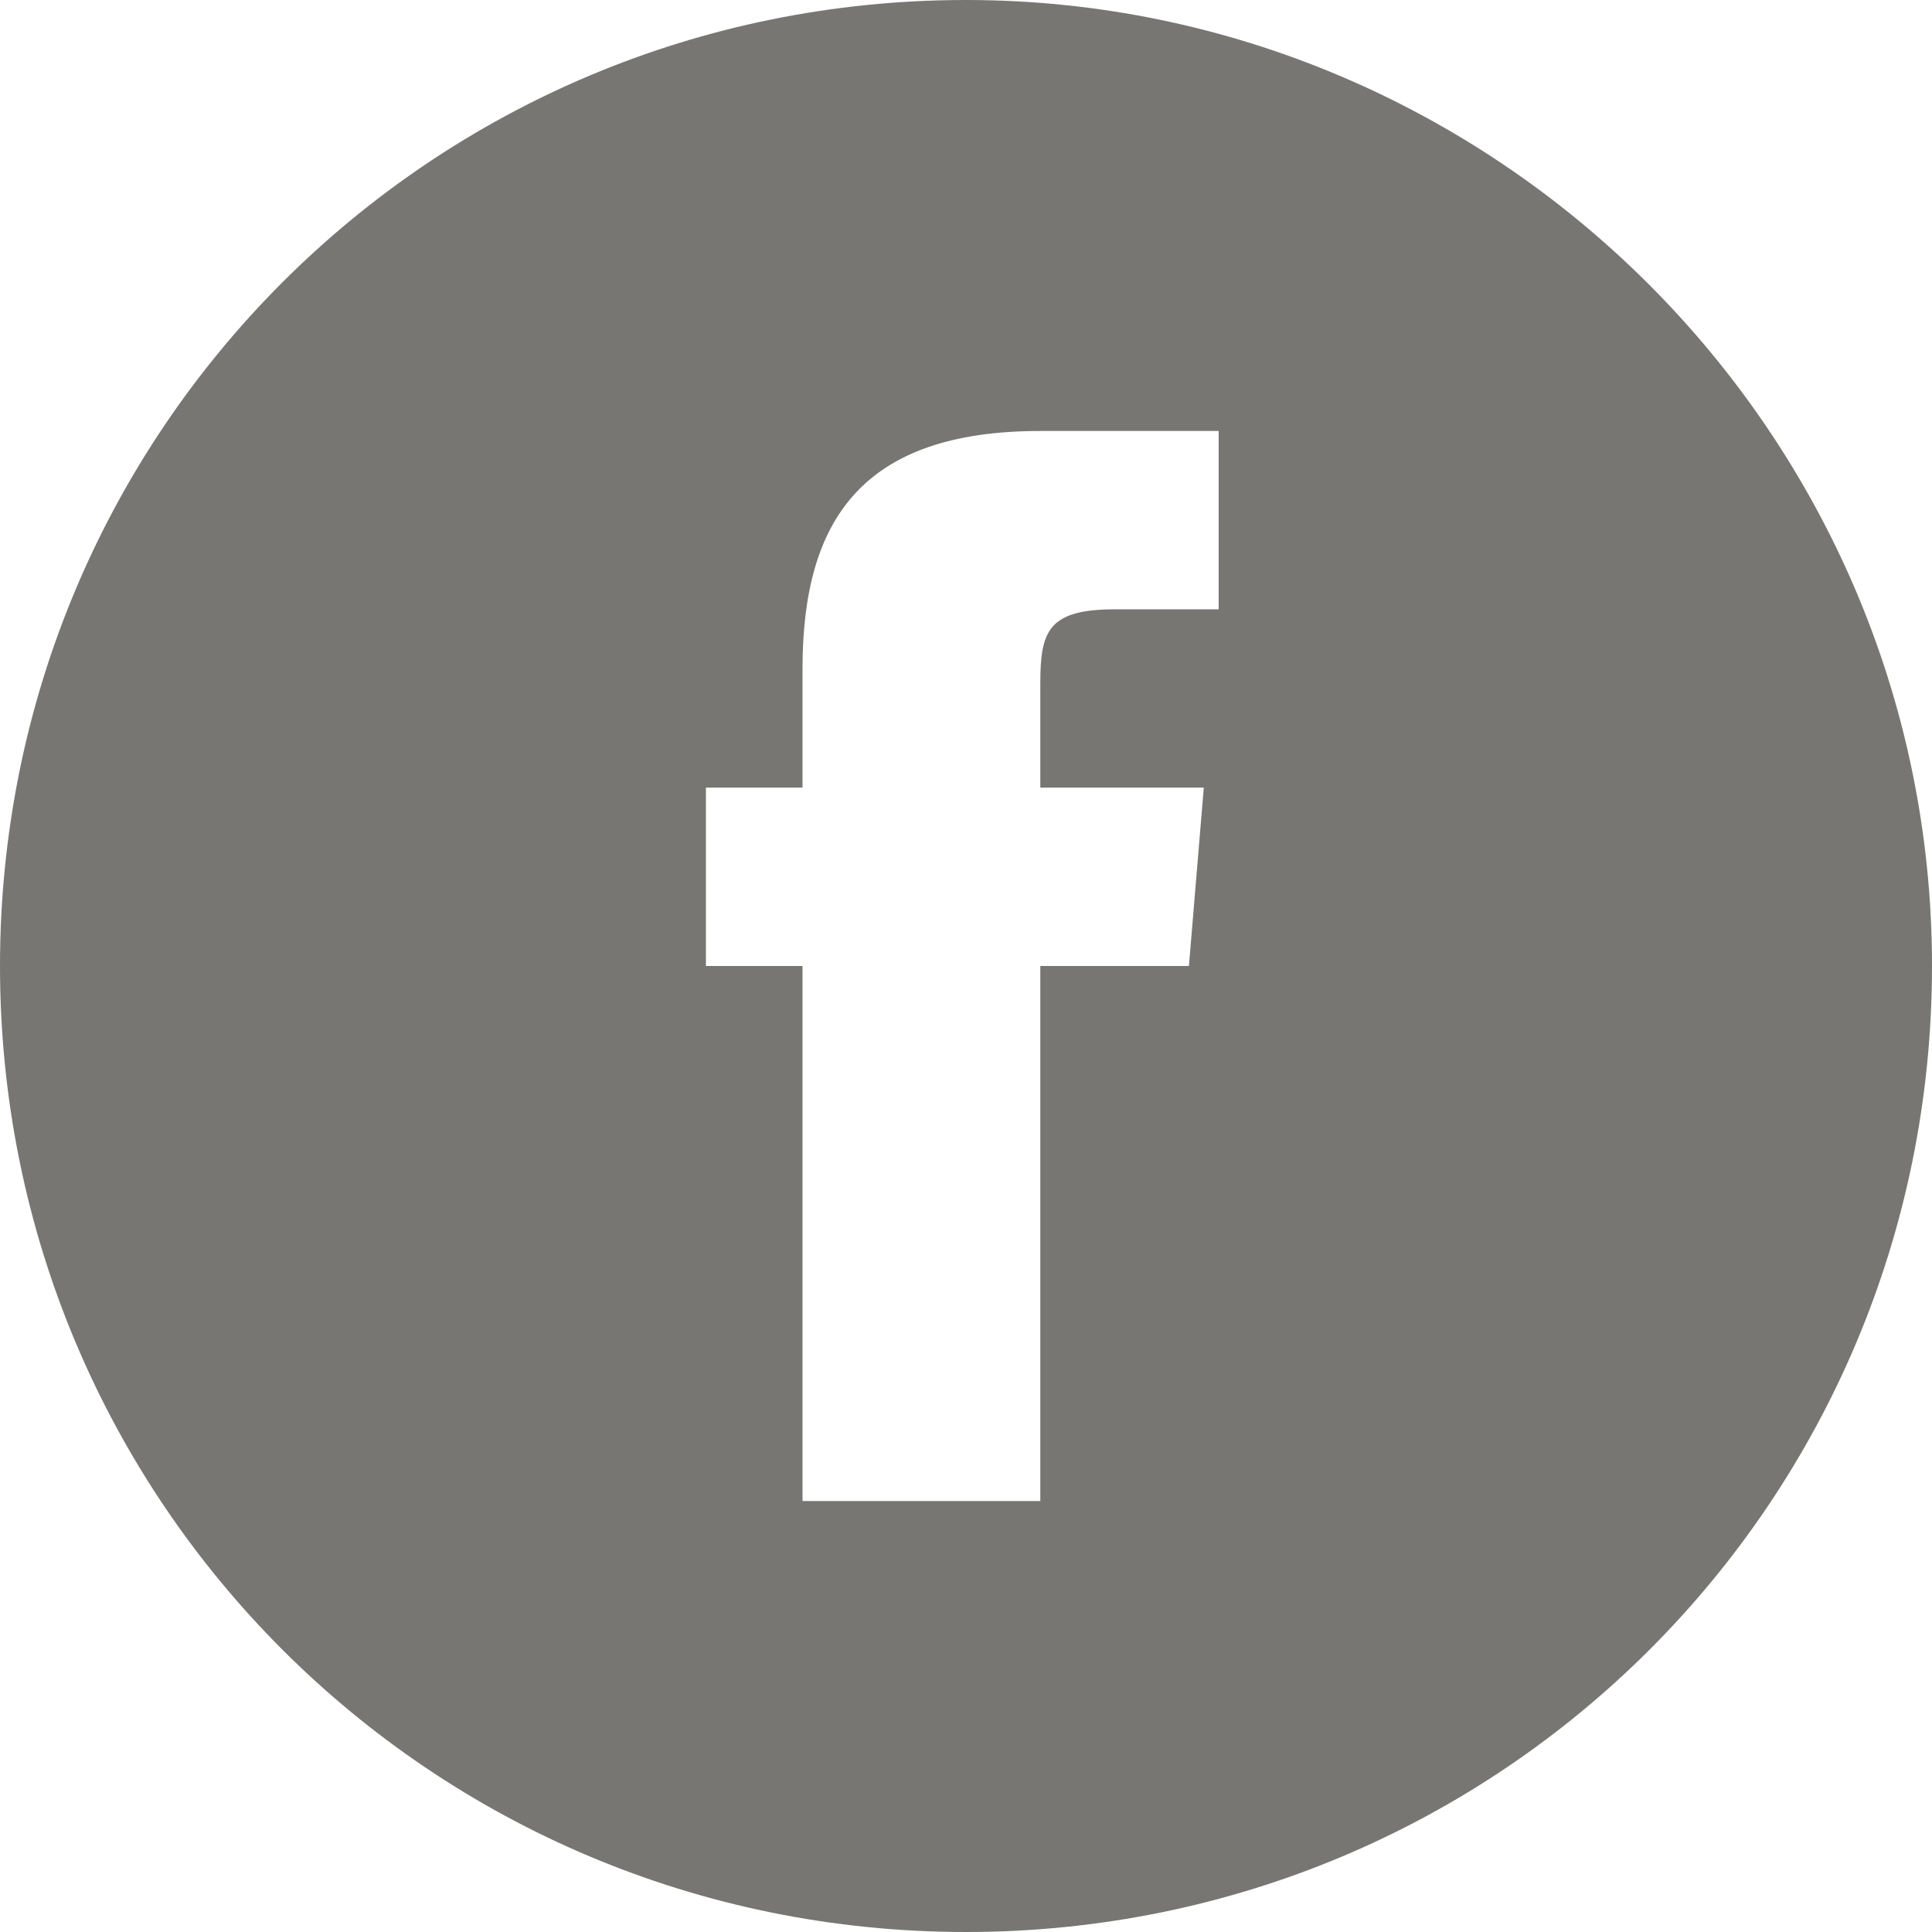 <?xml version="1.0" encoding="utf-8"?>
<!-- Generator: Adobe Illustrator 24.0.1, SVG Export Plug-In . SVG Version: 6.00 Build 0)  -->
<svg version="1.1" id="Calque_1" xmlns="http://www.w3.org/2000/svg" xmlns:xlink="http://www.w3.org/1999/xlink" x="0px" y="0px"
	 viewBox="0 0 26 26" style="enable-background:new 0 0 26 26;" xml:space="preserve">
<style type="text/css">
	.st0{fill:#777672;}
</style>
<path class="st0" d="M13,0C5.8,0,0,5.8,0,13s5.8,13,13,13s13-5.8,13-13S20.1,0,13,0z M16.4,8.2H15c-0.9,0-1,0.3-1,1v1.4h2.2L16,13
	h-2v7.2h-3.2V13H9.5v-2.4h1.3V9c0-2,0.8-3.2,3.2-3.2h2.4V8.2z"/>
</svg>
